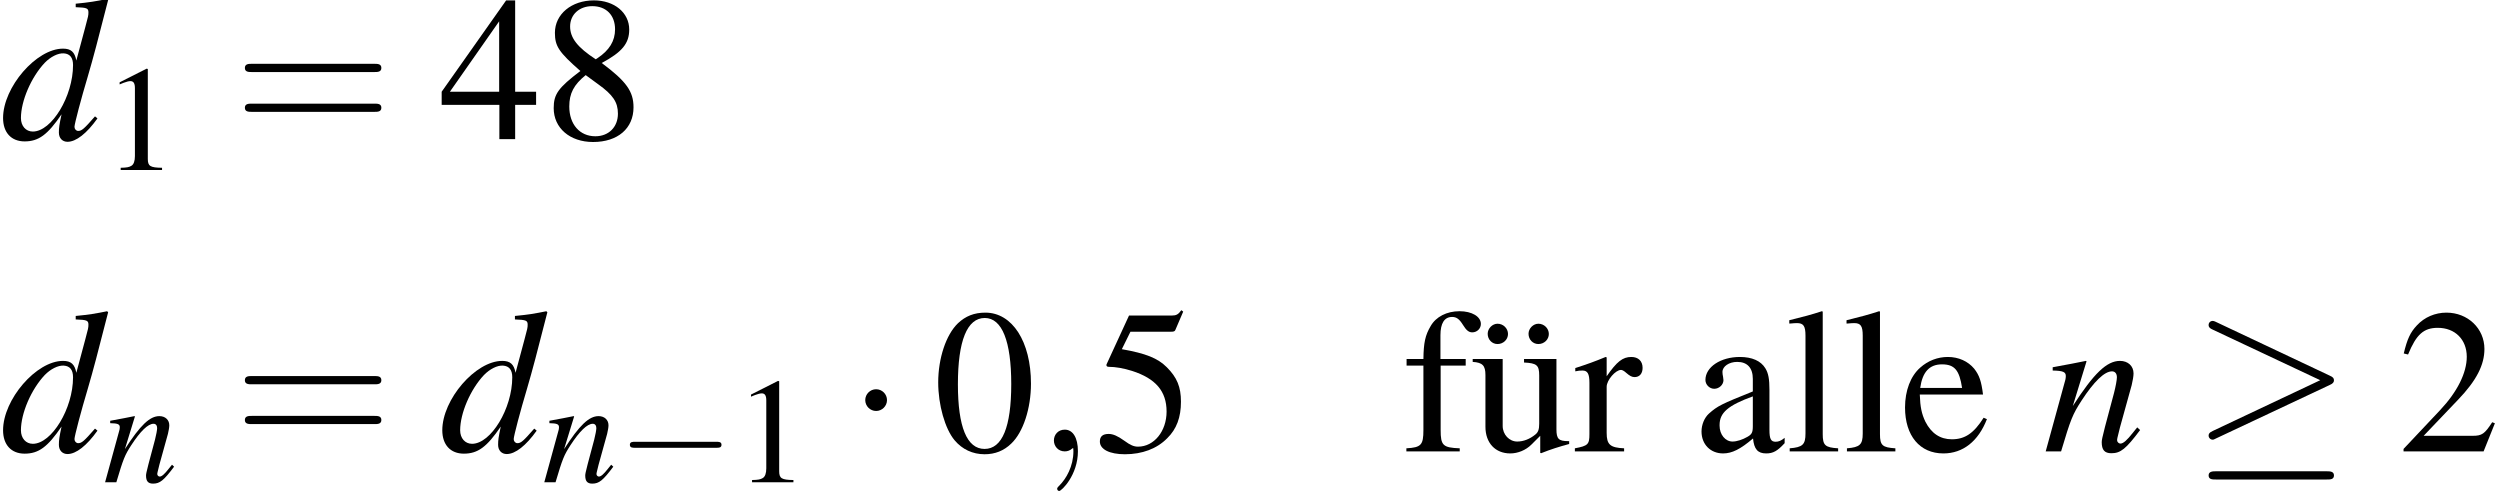 <?xml version='1.0' encoding='UTF-8'?>
<!-- This file was generated by dvisvgm 2.1.3 -->
<svg height='31.446pt' version='1.1' viewBox='232.084 309.967 158.892 31.446' width='158.892pt' xmlns='http://www.w3.org/2000/svg' xmlns:xlink='http://www.w3.org/1999/xlink'>
<defs>
<path d='M2.017 -5.368C1.58 -5.368 1.247 -5.233 0.953 -4.955C0.492 -4.51 0.191 -3.597 0.191 -2.668C0.191 -1.802 0.453 -0.873 0.826 -0.429C1.12 -0.079 1.525 0.111 1.985 0.111C2.39 0.111 2.731 -0.024 3.017 -0.302C3.478 -0.738 3.78 -1.66 3.78 -2.62C3.78 -4.248 3.057 -5.368 2.017 -5.368ZM1.993 -5.161C2.66 -5.161 3.017 -4.264 3.017 -2.604S2.668 -0.095 1.985 -0.095S0.953 -0.945 0.953 -2.596C0.953 -4.28 1.31 -5.161 1.993 -5.161Z' id='g1-48'/>
<path d='M2.311 -5.368L0.881 -4.645V-4.534C0.977 -4.574 1.064 -4.605 1.096 -4.621C1.239 -4.677 1.374 -4.709 1.453 -4.709C1.62 -4.709 1.691 -4.59 1.691 -4.335V-0.738C1.691 -0.476 1.628 -0.294 1.501 -0.222C1.382 -0.151 1.27 -0.127 0.937 -0.119V0H3.128V-0.119C2.501 -0.127 2.374 -0.206 2.374 -0.588V-5.352L2.311 -5.368Z' id='g1-49'/>
<path d='M3.772 -1.088L3.668 -1.128C3.375 -0.675 3.271 -0.603 2.914 -0.603H1.016L2.35 -2.001C3.057 -2.739 3.367 -3.343 3.367 -3.962C3.367 -4.756 2.724 -5.368 1.898 -5.368C1.461 -5.368 1.048 -5.193 0.754 -4.875C0.5 -4.605 0.381 -4.351 0.246 -3.788L0.413 -3.748C0.731 -4.526 1.016 -4.78 1.564 -4.78C2.231 -4.78 2.684 -4.327 2.684 -3.66C2.684 -3.041 2.319 -2.303 1.652 -1.596L0.238 -0.095V0H3.335L3.772 -1.088Z' id='g1-50'/>
<path d='M3.748 -1.834H2.938V-5.368H2.589L0.095 -1.834V-1.326H2.327V0H2.938V-1.326H3.748V-1.834ZM2.319 -1.834H0.413L2.319 -4.558V-1.834Z' id='g1-52'/>
<path d='M1.437 -4.629H2.994C3.121 -4.629 3.152 -4.645 3.176 -4.701L3.478 -5.407L3.406 -5.463C3.287 -5.296 3.208 -5.256 3.041 -5.256H1.382L0.516 -3.375C0.508 -3.359 0.508 -3.351 0.508 -3.335C0.508 -3.295 0.54 -3.271 0.603 -3.271C0.858 -3.271 1.175 -3.216 1.501 -3.113C2.414 -2.819 2.835 -2.327 2.835 -1.54C2.835 -0.778 2.35 -0.183 1.731 -0.183C1.572 -0.183 1.437 -0.238 1.199 -0.413C0.945 -0.596 0.762 -0.675 0.596 -0.675C0.365 -0.675 0.254 -0.58 0.254 -0.381C0.254 -0.079 0.627 0.111 1.223 0.111C1.89 0.111 2.462 -0.103 2.859 -0.508C3.224 -0.865 3.391 -1.318 3.391 -1.922C3.391 -2.493 3.24 -2.859 2.843 -3.256C2.493 -3.605 2.041 -3.788 1.104 -3.954L1.437 -4.629Z' id='g1-53'/>
<path d='M2.303 -2.946C3.089 -3.367 3.367 -3.7 3.367 -4.24C3.367 -4.891 2.795 -5.368 2.001 -5.368C1.135 -5.368 0.492 -4.836 0.492 -4.113C0.492 -3.597 0.643 -3.367 1.477 -2.636C0.619 -1.985 0.445 -1.739 0.445 -1.199C0.445 -0.429 1.072 0.111 1.969 0.111C2.922 0.111 3.533 -0.413 3.533 -1.231C3.533 -1.842 3.263 -2.231 2.303 -2.946ZM2.16 -2.128C2.739 -1.715 2.93 -1.429 2.93 -0.985C2.93 -0.468 2.573 -0.111 2.057 -0.111C1.453 -0.111 1.048 -0.572 1.048 -1.263C1.048 -1.771 1.223 -2.104 1.683 -2.477L2.16 -2.128ZM2.072 -3.089C1.366 -3.549 1.08 -3.915 1.08 -4.359C1.08 -4.82 1.437 -5.145 1.937 -5.145C2.477 -5.145 2.819 -4.796 2.819 -4.248C2.819 -3.795 2.596 -3.438 2.144 -3.136C2.104 -3.113 2.104 -3.113 2.072 -3.089Z' id='g1-56'/>
<path d='M3.51 -0.524C3.375 -0.413 3.279 -0.373 3.16 -0.373C2.978 -0.373 2.922 -0.484 2.922 -0.834V-2.382C2.922 -2.795 2.882 -3.025 2.763 -3.216C2.589 -3.502 2.247 -3.653 1.779 -3.653C1.032 -3.653 0.445 -3.263 0.445 -2.763C0.445 -2.581 0.603 -2.422 0.786 -2.422C0.977 -2.422 1.143 -2.581 1.143 -2.755C1.143 -2.787 1.135 -2.827 1.128 -2.882C1.112 -2.954 1.104 -3.017 1.104 -3.073C1.104 -3.287 1.358 -3.462 1.675 -3.462C2.064 -3.462 2.279 -3.232 2.279 -2.803V-2.319C1.056 -1.826 0.921 -1.763 0.58 -1.461C0.405 -1.302 0.294 -1.032 0.294 -0.77C0.294 -0.27 0.643 0.079 1.128 0.079C1.477 0.079 1.802 -0.087 2.287 -0.5C2.327 -0.087 2.469 0.079 2.795 0.079C3.065 0.079 3.232 -0.016 3.51 -0.318V-0.524ZM2.279 -0.977C2.279 -0.731 2.239 -0.659 2.072 -0.564C1.882 -0.453 1.66 -0.381 1.493 -0.381C1.215 -0.381 0.993 -0.651 0.993 -0.993V-1.024C0.993 -1.493 1.318 -1.779 2.279 -2.128V-0.977Z' id='g1-97'/>
<path d='M3.24 -1.302C2.859 -0.699 2.517 -0.468 2.009 -0.468C1.556 -0.468 1.215 -0.699 0.985 -1.151C0.842 -1.453 0.786 -1.715 0.77 -2.199H3.216C3.152 -2.716 3.073 -2.946 2.874 -3.2C2.636 -3.486 2.271 -3.653 1.858 -3.653C1.461 -3.653 1.088 -3.51 0.786 -3.24C0.413 -2.914 0.199 -2.35 0.199 -1.699C0.199 -0.603 0.77 0.079 1.683 0.079C2.438 0.079 3.033 -0.389 3.367 -1.247L3.24 -1.302ZM0.786 -2.454C0.873 -3.073 1.143 -3.367 1.628 -3.367S2.303 -3.144 2.406 -2.454H0.786Z' id='g1-101'/>
<path d='M2.454 -3.573H1.477V-4.494C1.477 -4.955 1.628 -5.201 1.929 -5.201C2.096 -5.201 2.207 -5.122 2.35 -4.891C2.477 -4.685 2.573 -4.605 2.708 -4.605C2.89 -4.605 3.041 -4.748 3.041 -4.931C3.041 -5.217 2.692 -5.423 2.215 -5.423C1.723 -5.423 1.302 -5.209 1.096 -4.844C0.889 -4.494 0.826 -4.208 0.818 -3.573H0.167V-3.319H0.818V-0.826C0.818 -0.246 0.731 -0.151 0.159 -0.119V0H2.223V-0.119C1.572 -0.143 1.485 -0.23 1.485 -0.826V-3.319H2.454V-3.573Z' id='g1-102'/>
<path d='M0.151 -4.947H0.199C0.286 -4.955 0.381 -4.963 0.445 -4.963C0.699 -4.963 0.778 -4.852 0.778 -4.478V-0.691C0.778 -0.262 0.667 -0.159 0.167 -0.119V0H2.041V-0.119C1.54 -0.151 1.445 -0.23 1.445 -0.667V-5.407L1.413 -5.423C1 -5.288 0.699 -5.209 0.151 -5.074V-4.947Z' id='g1-108'/>
<path d='M0.056 -3.097C0.167 -3.121 0.238 -3.128 0.333 -3.128C0.532 -3.128 0.603 -3.001 0.603 -2.652V-0.667C0.603 -0.27 0.548 -0.214 0.04 -0.119V0H1.945V-0.119C1.405 -0.143 1.27 -0.262 1.27 -0.715V-2.501C1.27 -2.755 1.612 -3.152 1.826 -3.152C1.874 -3.152 1.945 -3.113 2.033 -3.033C2.16 -2.922 2.247 -2.874 2.35 -2.874C2.541 -2.874 2.66 -3.009 2.66 -3.232C2.66 -3.494 2.493 -3.653 2.223 -3.653C1.89 -3.653 1.66 -3.47 1.27 -2.906V-3.637L1.231 -3.653C0.81 -3.478 0.524 -3.375 0.056 -3.224V-3.097Z' id='g1-114'/>
<path d='M3.803 -0.397H3.764C3.398 -0.397 3.311 -0.484 3.311 -0.85V-3.573H2.057V-3.438C2.549 -3.414 2.644 -3.335 2.644 -2.938V-1.072C2.644 -0.85 2.604 -0.738 2.493 -0.651C2.279 -0.476 2.033 -0.381 1.795 -0.381C1.485 -0.381 1.231 -0.651 1.231 -0.985V-3.573H0.071V-3.462C0.453 -3.438 0.564 -3.319 0.564 -2.954V-0.953C0.564 -0.326 0.945 0.079 1.525 0.079C1.818 0.079 2.128 -0.048 2.342 -0.262L2.684 -0.603V0.056L2.716 0.071C3.113 -0.087 3.398 -0.175 3.803 -0.286V-0.397ZM1.032 -4.939C0.834 -4.939 0.651 -4.756 0.651 -4.55C0.651 -4.327 0.818 -4.153 1.032 -4.153C1.255 -4.153 1.437 -4.327 1.437 -4.542S1.255 -4.939 1.032 -4.939ZM2.612 -4.939C2.414 -4.939 2.231 -4.756 2.231 -4.55C2.231 -4.327 2.398 -4.153 2.612 -4.153C2.835 -4.153 3.017 -4.327 3.017 -4.542S2.835 -4.939 2.612 -4.939Z' id='g1-252'/>
<path d='M5.032 -1.206C4.445 -0.533 4.326 -0.435 4.141 -0.435C4.032 -0.435 3.945 -0.533 3.945 -0.652C3.945 -0.804 4.293 -2.13 4.652 -3.326C4.945 -4.326 5.173 -5.195 5.728 -7.369L5.673 -7.423C5.097 -7.304 4.706 -7.238 4.01 -7.173V-6.988C4.608 -6.967 4.684 -6.934 4.684 -6.706C4.684 -6.564 4.673 -6.499 4.521 -5.945L4.043 -4.163C3.956 -4.619 3.76 -4.793 3.337 -4.793C1.924 -4.793 0.163 -2.75 0.163 -1.119C0.163 -0.348 0.598 0.12 1.304 0.12C2.043 0.12 2.521 -0.228 3.26 -1.315C3.141 -0.761 3.119 -0.598 3.119 -0.348C3.119 -0.054 3.304 0.141 3.576 0.141C4.032 0.141 4.597 -0.304 5.162 -1.098L5.032 -1.206ZM3.38 -4.543C3.706 -4.521 3.869 -4.315 3.869 -3.923C3.869 -2.271 2.739 -0.402 1.739 -0.402C1.369 -0.402 1.109 -0.696 1.109 -1.119C1.109 -2.022 1.652 -3.282 2.369 -4.043C2.674 -4.358 3.076 -4.565 3.38 -4.543Z' id='g3-100'/>
<path d='M4.999 -1.272L4.771 -0.989C4.456 -0.587 4.26 -0.413 4.108 -0.413C4.021 -0.413 3.934 -0.5 3.934 -0.587C3.934 -0.663 3.934 -0.663 4.086 -1.272L4.706 -3.51C4.76 -3.739 4.804 -3.978 4.804 -4.13C4.804 -4.521 4.51 -4.793 4.086 -4.793C3.391 -4.793 2.706 -4.141 1.587 -2.402L2.315 -4.771L2.282 -4.793C1.695 -4.673 1.467 -4.63 0.522 -4.456V-4.282C1.076 -4.271 1.217 -4.206 1.217 -3.989C1.217 -3.923 1.206 -3.858 1.196 -3.804L0.152 0H0.967C1.478 -1.717 1.576 -1.956 2.054 -2.695C2.706 -3.695 3.26 -4.239 3.663 -4.239C3.826 -4.239 3.923 -4.119 3.923 -3.923C3.923 -3.793 3.858 -3.434 3.771 -3.097L3.293 -1.304C3.152 -0.75 3.119 -0.598 3.119 -0.489C3.119 -0.076 3.271 0.098 3.63 0.098C4.119 0.098 4.402 -0.13 5.152 -1.13L4.999 -1.272Z' id='g3-110'/>
<path d='M7.189 -2.509C7.375 -2.509 7.571 -2.509 7.571 -2.727S7.375 -2.945 7.189 -2.945H1.287C1.102 -2.945 0.905 -2.945 0.905 -2.727S1.102 -2.509 1.287 -2.509H7.189Z' id='g8-0'/>
<path d='M2.095 -2.727C2.095 -3.044 1.833 -3.305 1.516 -3.305S0.938 -3.044 0.938 -2.727S1.2 -2.149 1.516 -2.149S2.095 -2.411 2.095 -2.727Z' id='g8-1'/>
<path d='M7.353 -3.535C7.505 -3.6 7.571 -3.676 7.571 -3.775C7.571 -3.884 7.527 -3.949 7.353 -4.025L1.342 -6.862C1.189 -6.938 1.145 -6.938 1.124 -6.938C0.993 -6.938 0.905 -6.84 0.905 -6.72C0.905 -6.589 0.993 -6.535 1.113 -6.48L6.84 -3.785L1.135 -1.091C0.916 -0.993 0.905 -0.905 0.905 -0.84C0.905 -0.72 1.004 -0.622 1.124 -0.622C1.156 -0.622 1.178 -0.622 1.32 -0.698L7.353 -3.535ZM7.189 1.495C7.375 1.495 7.571 1.495 7.571 1.276S7.342 1.058 7.178 1.058H1.298C1.135 1.058 0.905 1.058 0.905 1.276S1.102 1.495 1.287 1.495H7.189Z' id='g8-21'/>
<use id='g26-0' transform='scale(0.728)' xlink:href='#g8-0'/>
<use id='g31-1' transform='scale(0.996)' xlink:href='#g8-1'/>
<use id='g31-21' transform='scale(0.996)' xlink:href='#g8-21'/>
<use id='g46-100' xlink:href='#g3-100'/>
<use id='g46-110' xlink:href='#g3-110'/>
<use id='g45-59' transform='scale(1.825)' xlink:href='#g37-59'/>
<use id='g42-110' transform='scale(0.731)' xlink:href='#g3-110'/>
<use id='g58-61' transform='scale(1.825)' xlink:href='#g50-61'/>
<use id='g57-48' transform='scale(1.369)' xlink:href='#g1-48'/>
<use id='g57-50' transform='scale(1.369)' xlink:href='#g1-50'/>
<use id='g57-52' transform='scale(1.369)' xlink:href='#g1-52'/>
<use id='g57-53' transform='scale(1.369)' xlink:href='#g1-53'/>
<use id='g57-56' transform='scale(1.369)' xlink:href='#g1-56'/>
<use id='g64-97' transform='scale(1.369)' xlink:href='#g1-97'/>
<use id='g64-101' transform='scale(1.369)' xlink:href='#g1-101'/>
<use id='g64-102' transform='scale(1.369)' xlink:href='#g1-102'/>
<use id='g64-108' transform='scale(1.369)' xlink:href='#g1-108'/>
<use id='g64-114' transform='scale(1.369)' xlink:href='#g1-114'/>
<use id='g64-252' transform='scale(1.369)' xlink:href='#g1-252'/>
<use id='g53-49' xlink:href='#g1-49'/>
<path d='M4.091 -1.947C4.181 -1.947 4.294 -1.947 4.294 -2.066S4.181 -2.186 4.097 -2.186H0.53C0.447 -2.186 0.333 -2.186 0.333 -2.066S0.447 -1.947 0.536 -1.947H4.091ZM4.097 -0.792C4.181 -0.792 4.294 -0.792 4.294 -0.911S4.181 -1.03 4.091 -1.03H0.536C0.447 -1.03 0.333 -1.03 0.333 -0.911S0.447 -0.792 0.53 -0.792H4.097Z' id='g50-61'/>
<path d='M1.209 -0.006C1.209 -0.399 1.06 -0.631 0.828 -0.631C0.631 -0.631 0.512 -0.482 0.512 -0.316C0.512 -0.155 0.631 0 0.828 0C0.899 0 0.977 -0.024 1.036 -0.077C1.054 -0.089 1.06 -0.095 1.066 -0.095S1.078 -0.089 1.078 -0.006C1.078 0.435 0.869 0.792 0.673 0.989C0.607 1.054 0.607 1.066 0.607 1.084C0.607 1.126 0.637 1.149 0.667 1.149C0.732 1.149 1.209 0.691 1.209 -0.006Z' id='g37-59'/>
</defs>
<g id='page1' transform='matrix(1.2 0 0 1.2 0 0)'>
<use x='193.403' xlink:href='#g46-100' y='265.675'/>
<use x='198.858' xlink:href='#g53-49' y='267.311'/>
<use x='205.765' xlink:href='#g58-61' y='265.675'/>
<use x='216.666' xlink:href='#g57-52' y='265.675'/>
<use x='222.12' xlink:href='#g57-56' y='265.675'/>
<use x='193.403' xlink:href='#g46-100' y='282.213'/>
<use x='198.858' xlink:href='#g42-110' y='283.849'/>
<use x='205.765' xlink:href='#g58-61' y='282.213'/>
<use x='216.666' xlink:href='#g46-100' y='282.213'/>
<use x='222.12' xlink:href='#g42-110' y='283.849'/>
<use x='226.105' xlink:href='#g26-0' y='283.849'/>
<use x='232.298' xlink:href='#g53-49' y='283.849'/>
<use x='238.296' xlink:href='#g31-1' y='282.213'/>
<use x='242.833' xlink:href='#g57-48' y='282.213'/>
<use x='248.288' xlink:href='#g45-59' y='282.213'/>
<use x='251.309' xlink:href='#g57-53' y='282.213'/>
<use x='267.673' xlink:href='#g64-102' y='282.213'/>
<use x='271.306' xlink:href='#g64-252' y='282.213'/>
<use x='276.76' xlink:href='#g64-114' y='282.213'/>
<use x='283.12' xlink:href='#g64-97' y='282.213'/>
<use x='287.964' xlink:href='#g64-108' y='282.213'/>
<use x='290.996' xlink:href='#g64-108' y='282.213'/>
<use x='294.029' xlink:href='#g64-101' y='282.213'/>
<use x='301.6' xlink:href='#g46-110' y='282.213'/>
<use x='309.479' xlink:href='#g31-21' y='282.213'/>
<use x='320.379' xlink:href='#g57-50' y='282.213'/>
</g>
</svg>